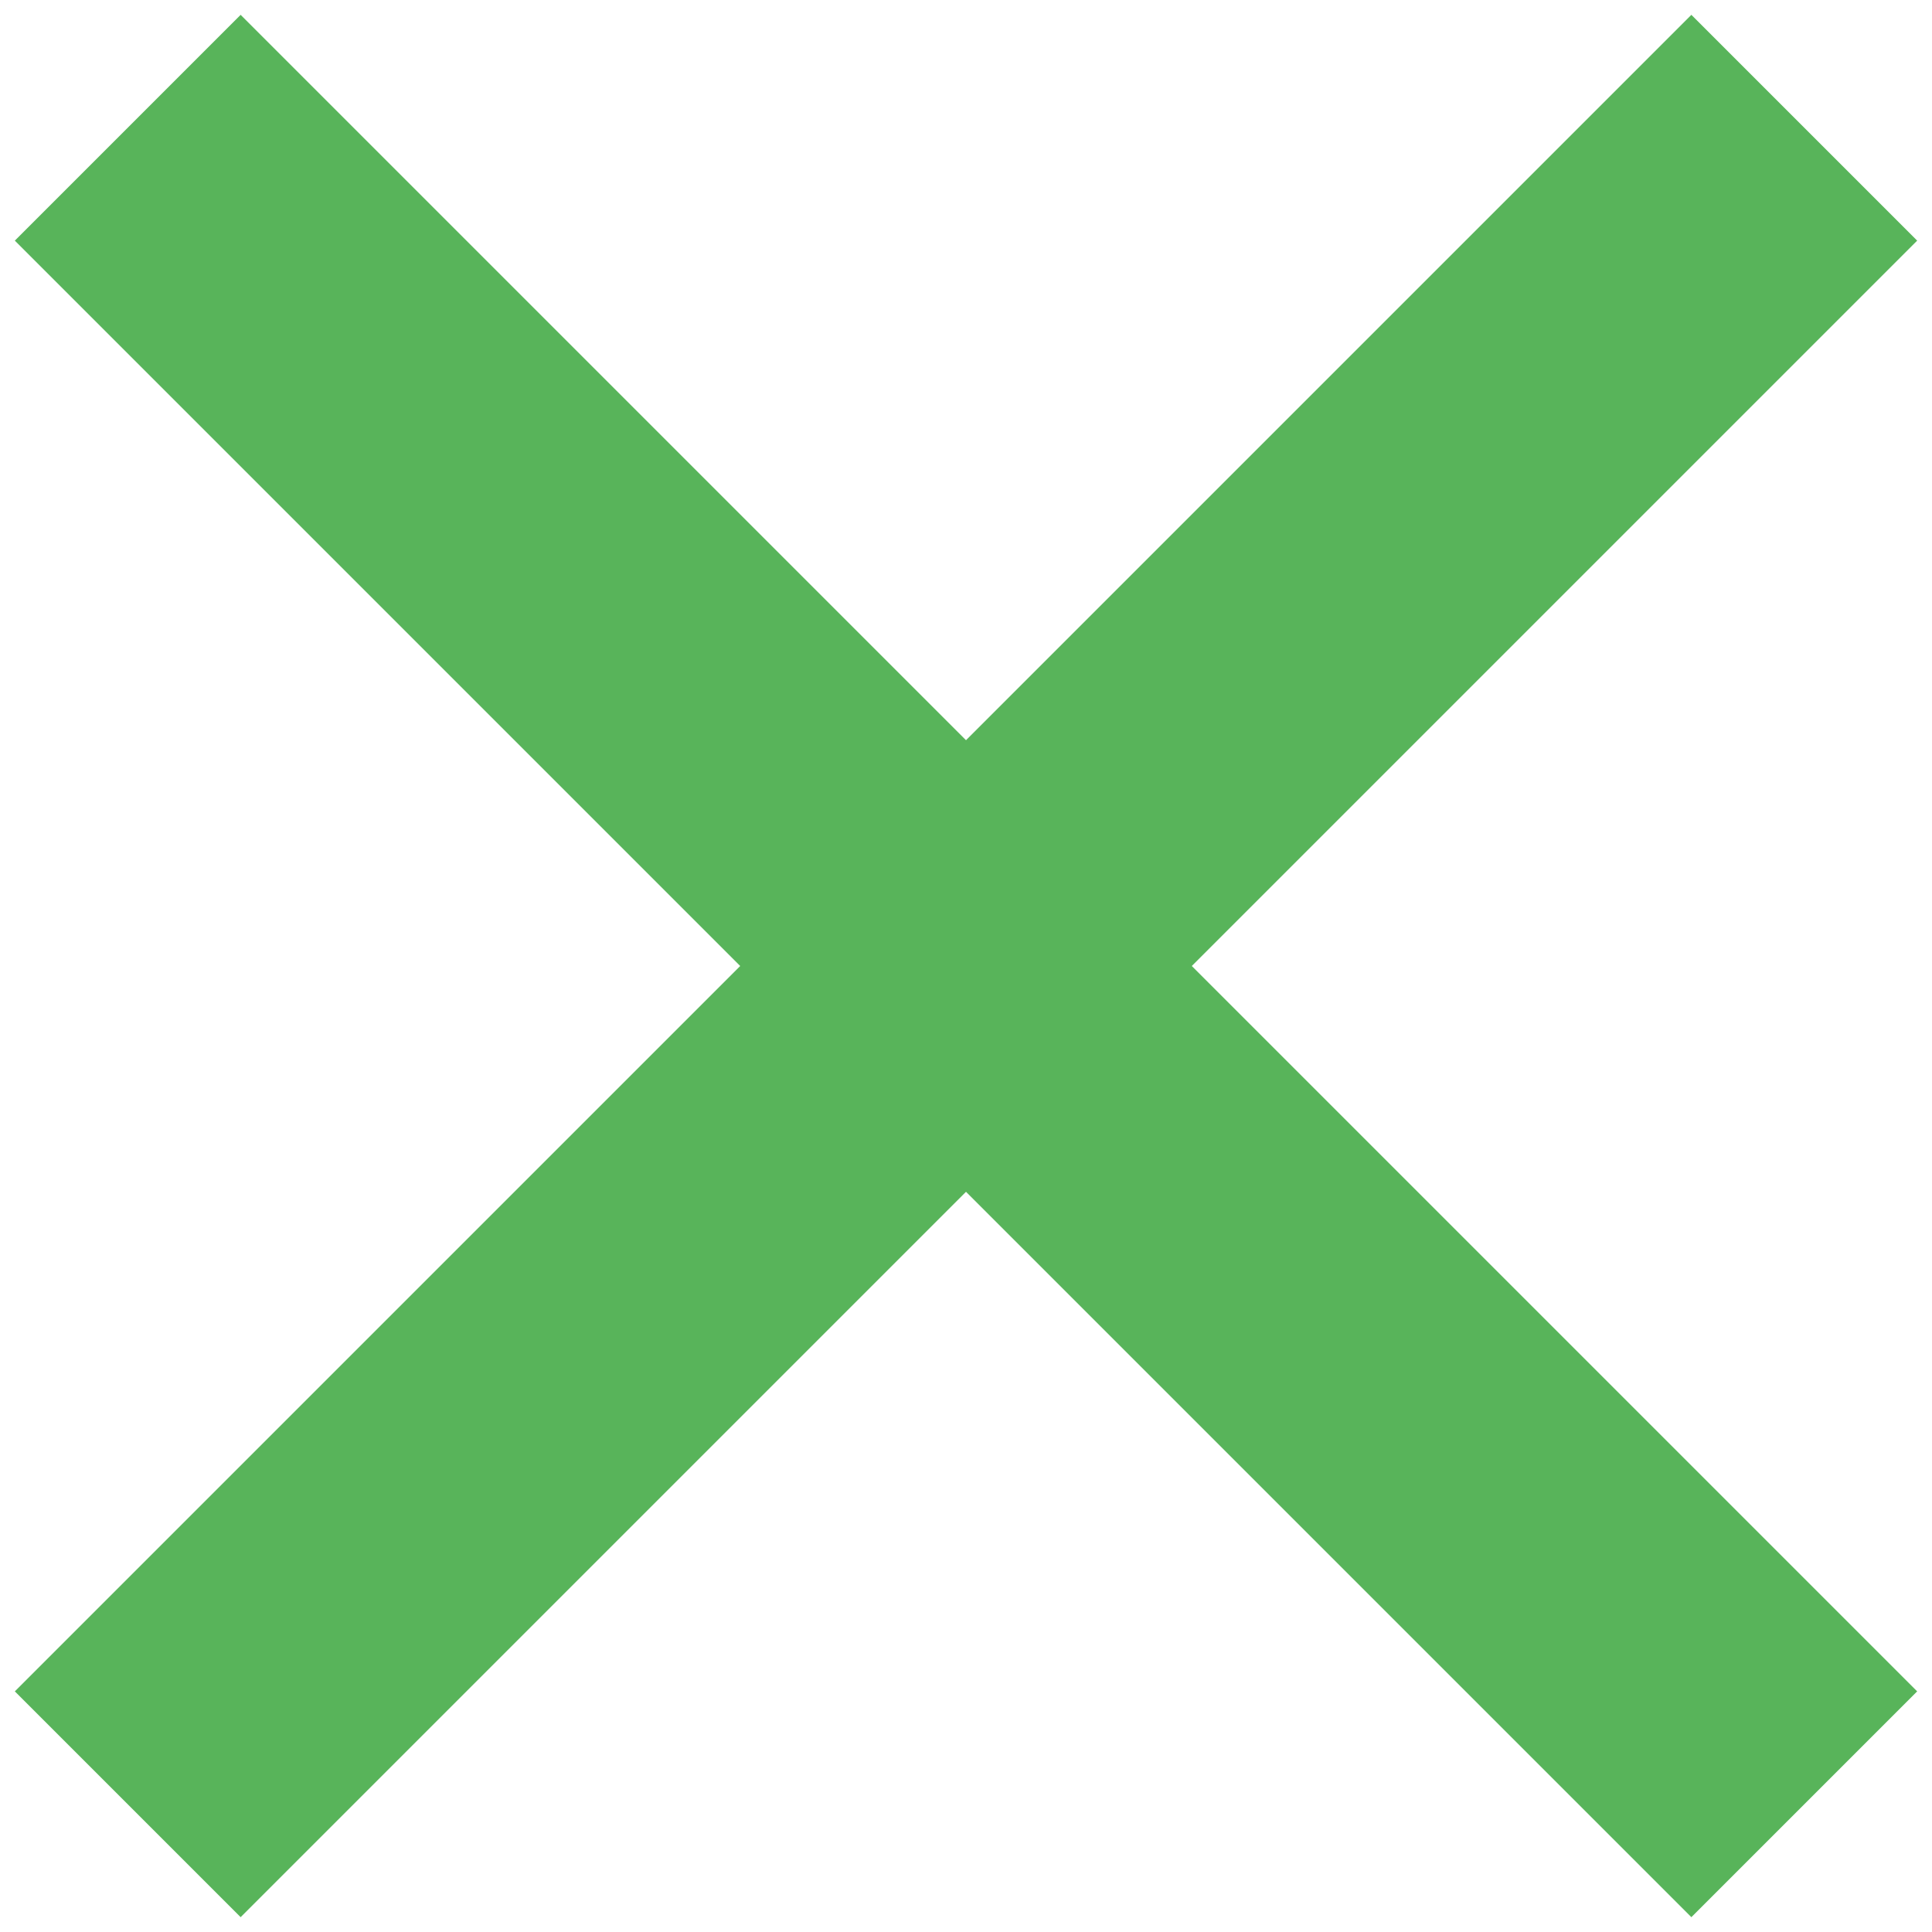<svg width="121" height="121" viewBox="0 0 121 121" fill="none" xmlns="http://www.w3.org/2000/svg">
<path d="M113 8L8 113" stroke="#58B45A" stroke-width="20"/>
<path d="M8 8L113 113" stroke="#58B45A" stroke-width="20"/>
</svg>
